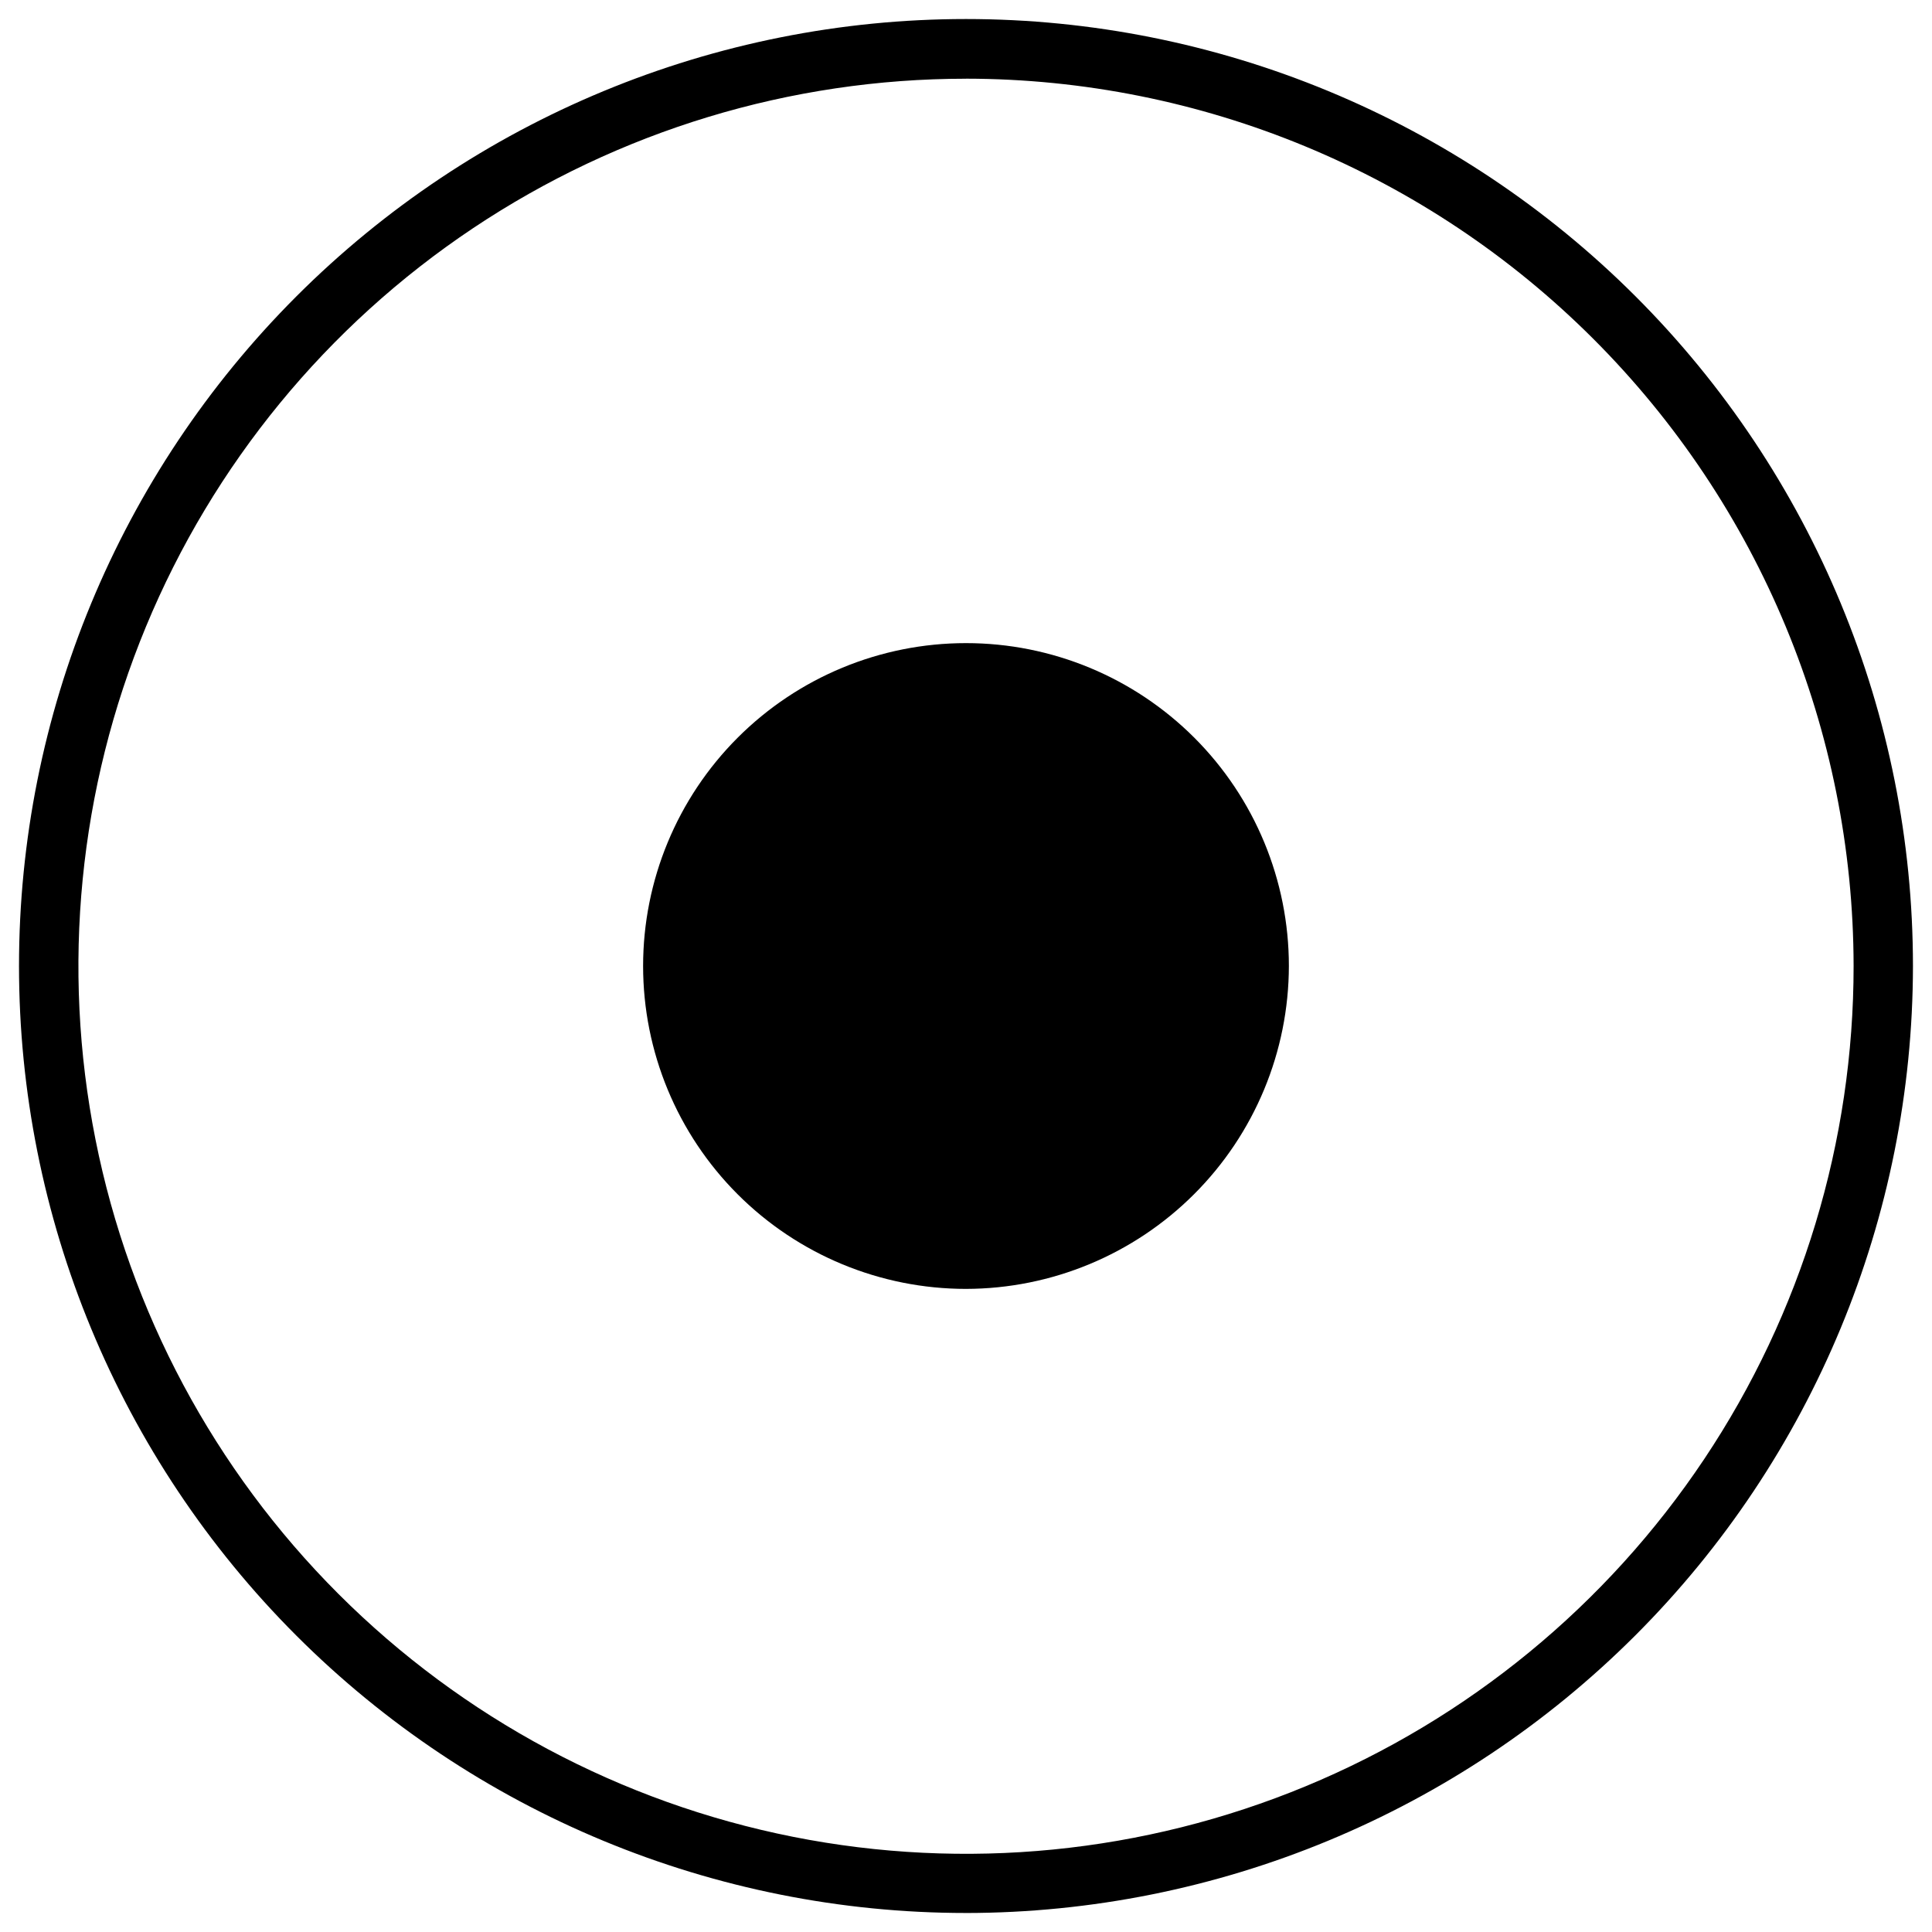 <?xml version="1.0" encoding="UTF-8"?>
<!-- The Best Svg Icon site in the world: iconSvg.co, Visit us! https://iconsvg.co -->
<svg fill="#000000" width="800px" height="800px" version="1.1" viewBox="144 144 512 512" xmlns="http://www.w3.org/2000/svg">
 <g>
  <path d="m400 650.96c-66.559 0-130.39-26.438-177.46-73.504-47.062-47.062-73.504-110.89-73.504-177.45s26.441-130.39 73.504-177.46 110.9-73.504 177.46-73.504 130.39 26.441 177.45 73.504c47.066 47.062 73.504 110.9 73.504 177.46-0.062 66.539-26.52 130.34-73.57 177.39s-110.85 73.508-177.39 73.57zm0-486.1c-46.527 0-92.008 13.801-130.69 39.648-38.684 25.848-68.832 62.59-86.633 105.57-17.801 42.984-22.453 90.281-13.371 135.91 9.082 45.629 31.492 87.539 64.395 120.43 32.902 32.891 74.824 55.285 120.46 64.355 45.633 9.066 92.926 4.394 135.91-13.418 42.98-17.816 79.711-47.977 105.55-86.668 25.836-38.691 39.617-84.176 39.602-130.7-0.082-62.352-24.895-122.12-68.992-166.2-44.094-44.082-103.88-68.875-166.22-68.938z"/>
  <path d="m477.7 400c0 42.91-34.785 77.695-77.695 77.695-42.914 0-77.699-34.785-77.699-77.695 0-42.914 34.785-77.699 77.699-77.699 42.91 0 77.695 34.785 77.695 77.699"/>
  <path d="m400 485.57c-22.695 0-44.461-9.016-60.508-25.062-16.047-16.047-25.062-37.812-25.062-60.504 0-22.695 9.016-44.461 25.062-60.508 16.047-16.047 37.812-25.062 60.508-25.062 22.691 0 44.457 9.016 60.504 25.062 16.047 16.047 25.062 37.812 25.062 60.508-0.039 22.68-9.07 44.422-25.109 60.457-16.035 16.039-37.777 25.07-60.457 25.109zm0-155.47c-18.516 0-36.273 7.356-49.367 20.441-13.094 13.09-20.453 30.844-20.461 49.359-0.004 18.512 7.34 36.273 20.426 49.371 13.082 13.098 30.836 20.465 49.348 20.48 18.516 0.012 36.277-7.328 49.379-20.406 13.105-13.078 20.477-30.828 20.5-49.34-0.023-18.516-7.387-36.262-20.477-49.352-13.09-13.09-30.836-20.453-49.348-20.477z"/>
 </g>
</svg>